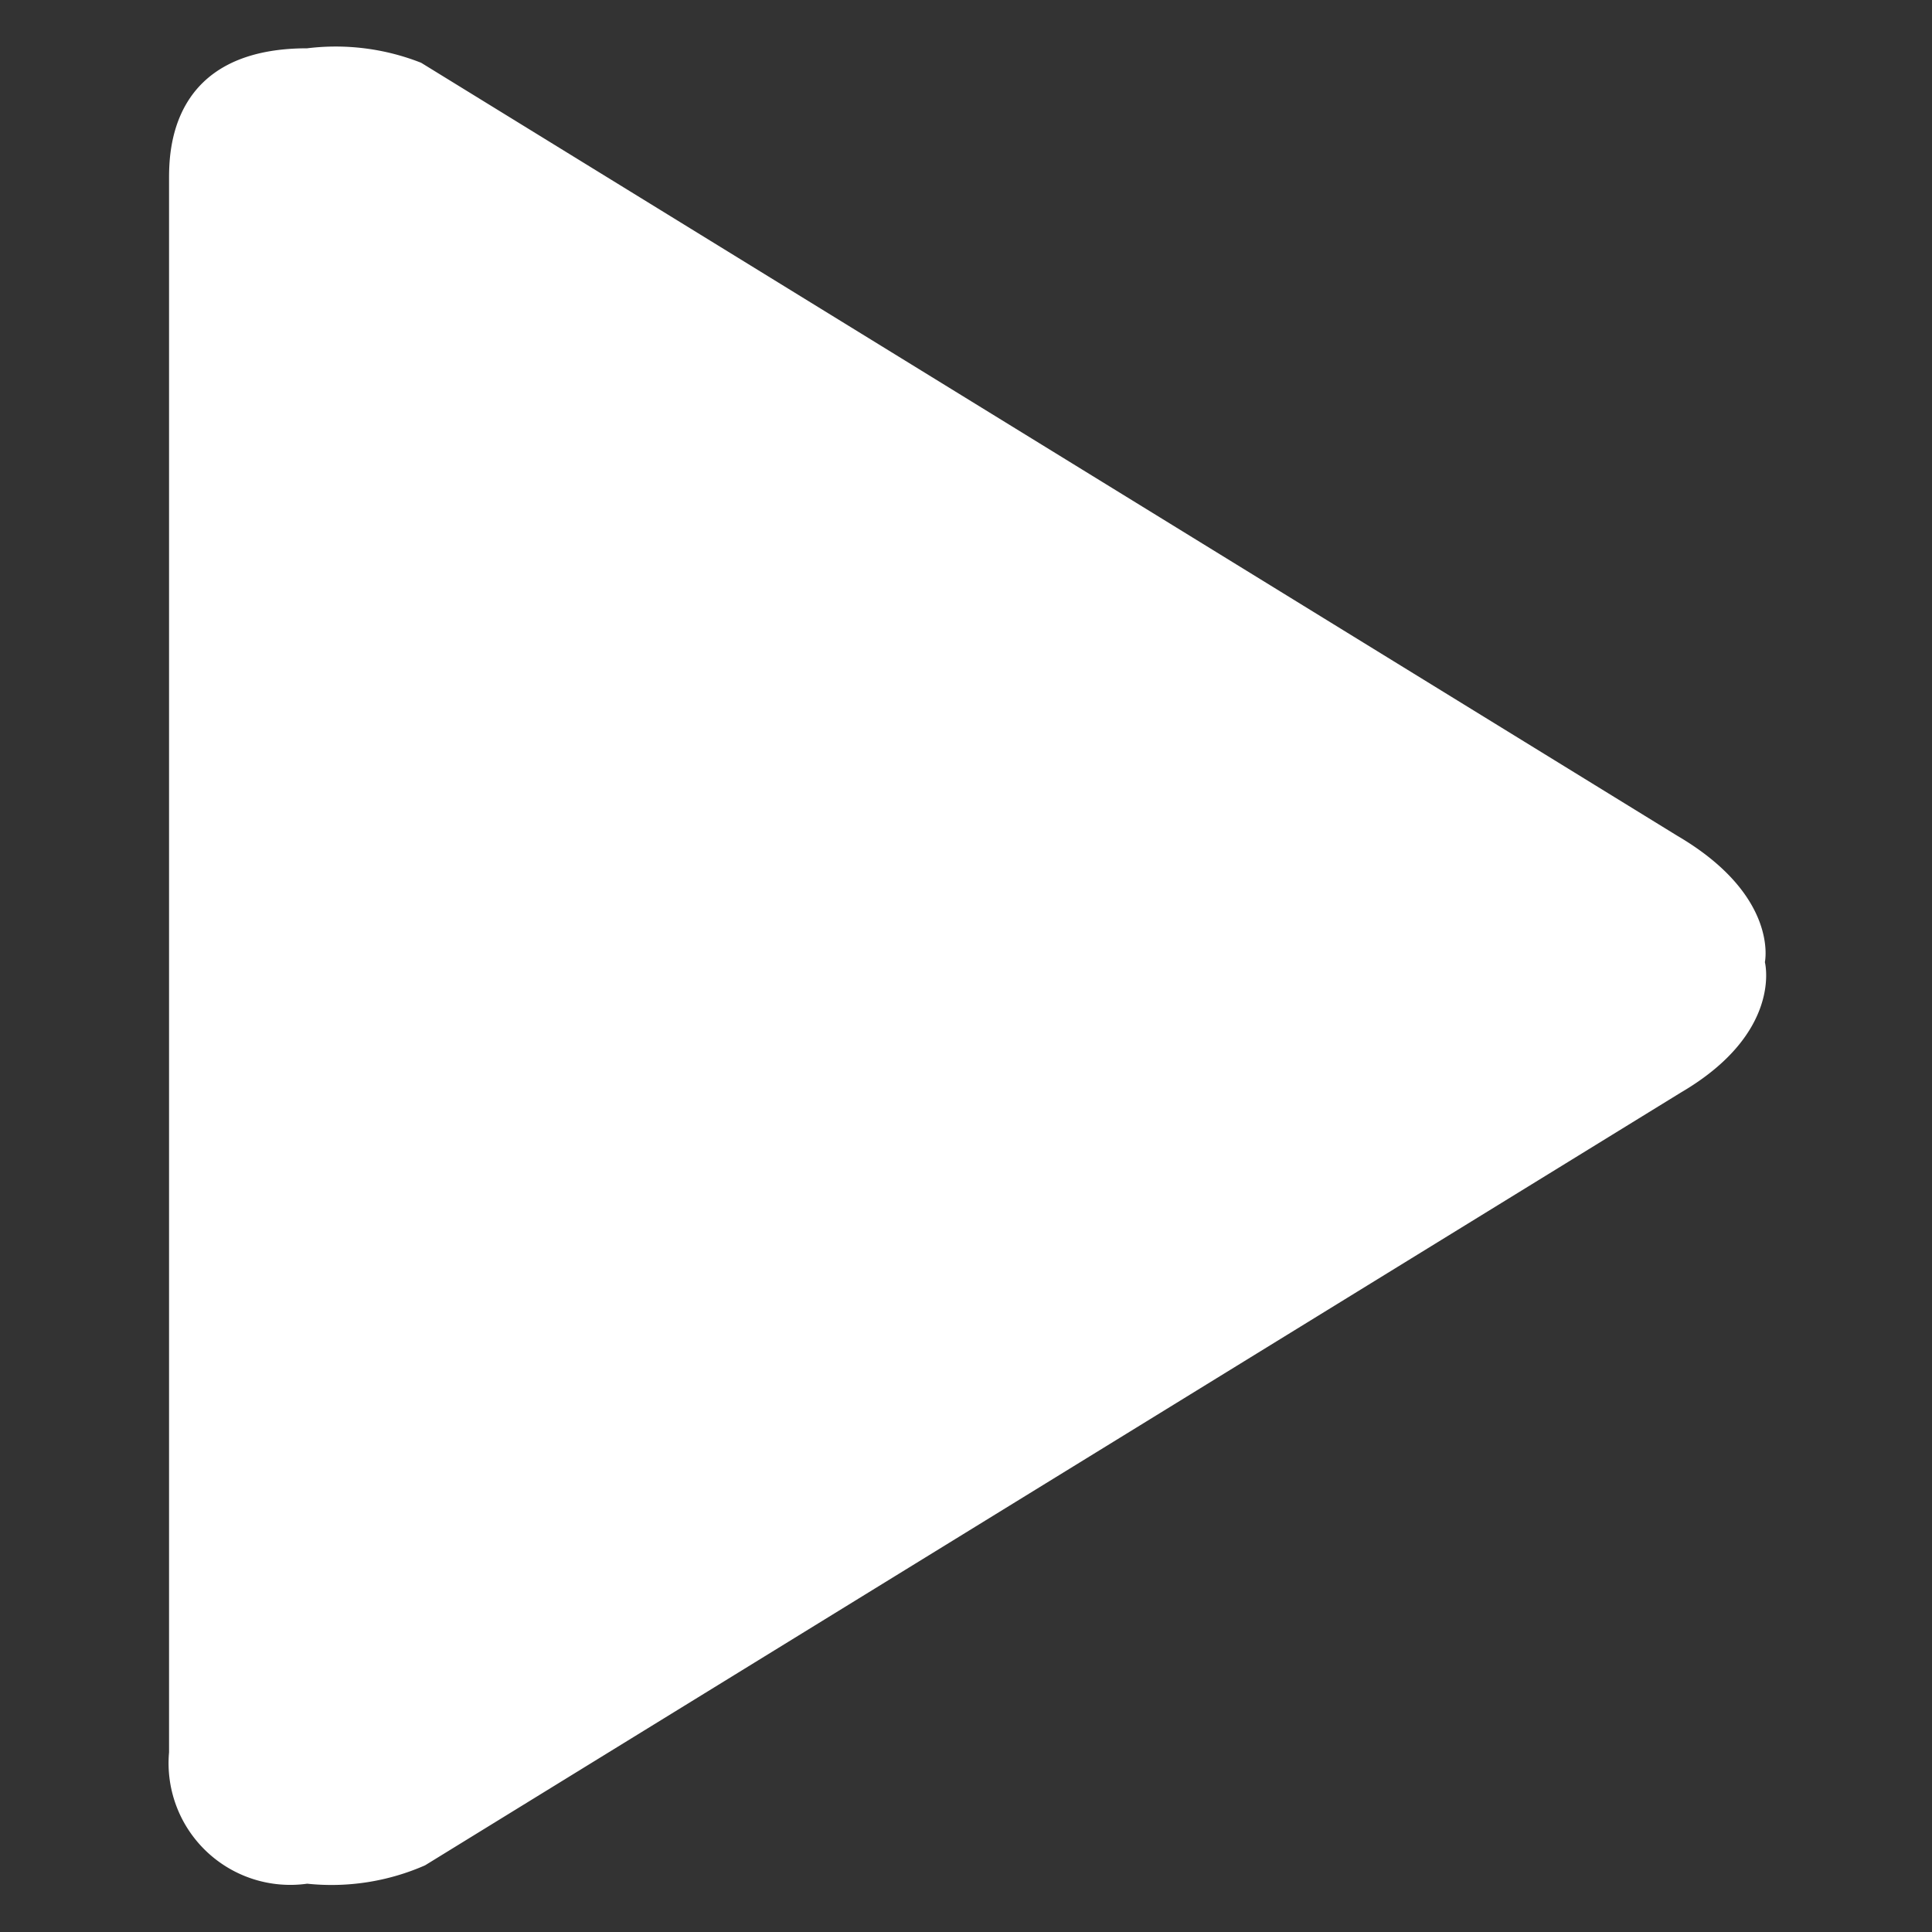 <svg xmlns="http://www.w3.org/2000/svg" width="20" height="20" viewBox="0 0 20 20">
  <rect x="0" y="0" width="20" height="20" fill="#333333" stroke="none"/>
  <title>icon-play</title>
  <path d="M17.36,8.65l-13-8A2.41,2.41,0,0,0,3.18.5C1.75.5,1.75,1.58,1.75,1.86V18.14A1.26,1.26,0,0,0,3.18,19.5a2.41,2.41,0,0,0,1.22-.19l13-8c1.06-.62.87-1.35.87-1.35S18.42,9.27,17.36,8.65Z" fill="#fff"/>
</svg>
